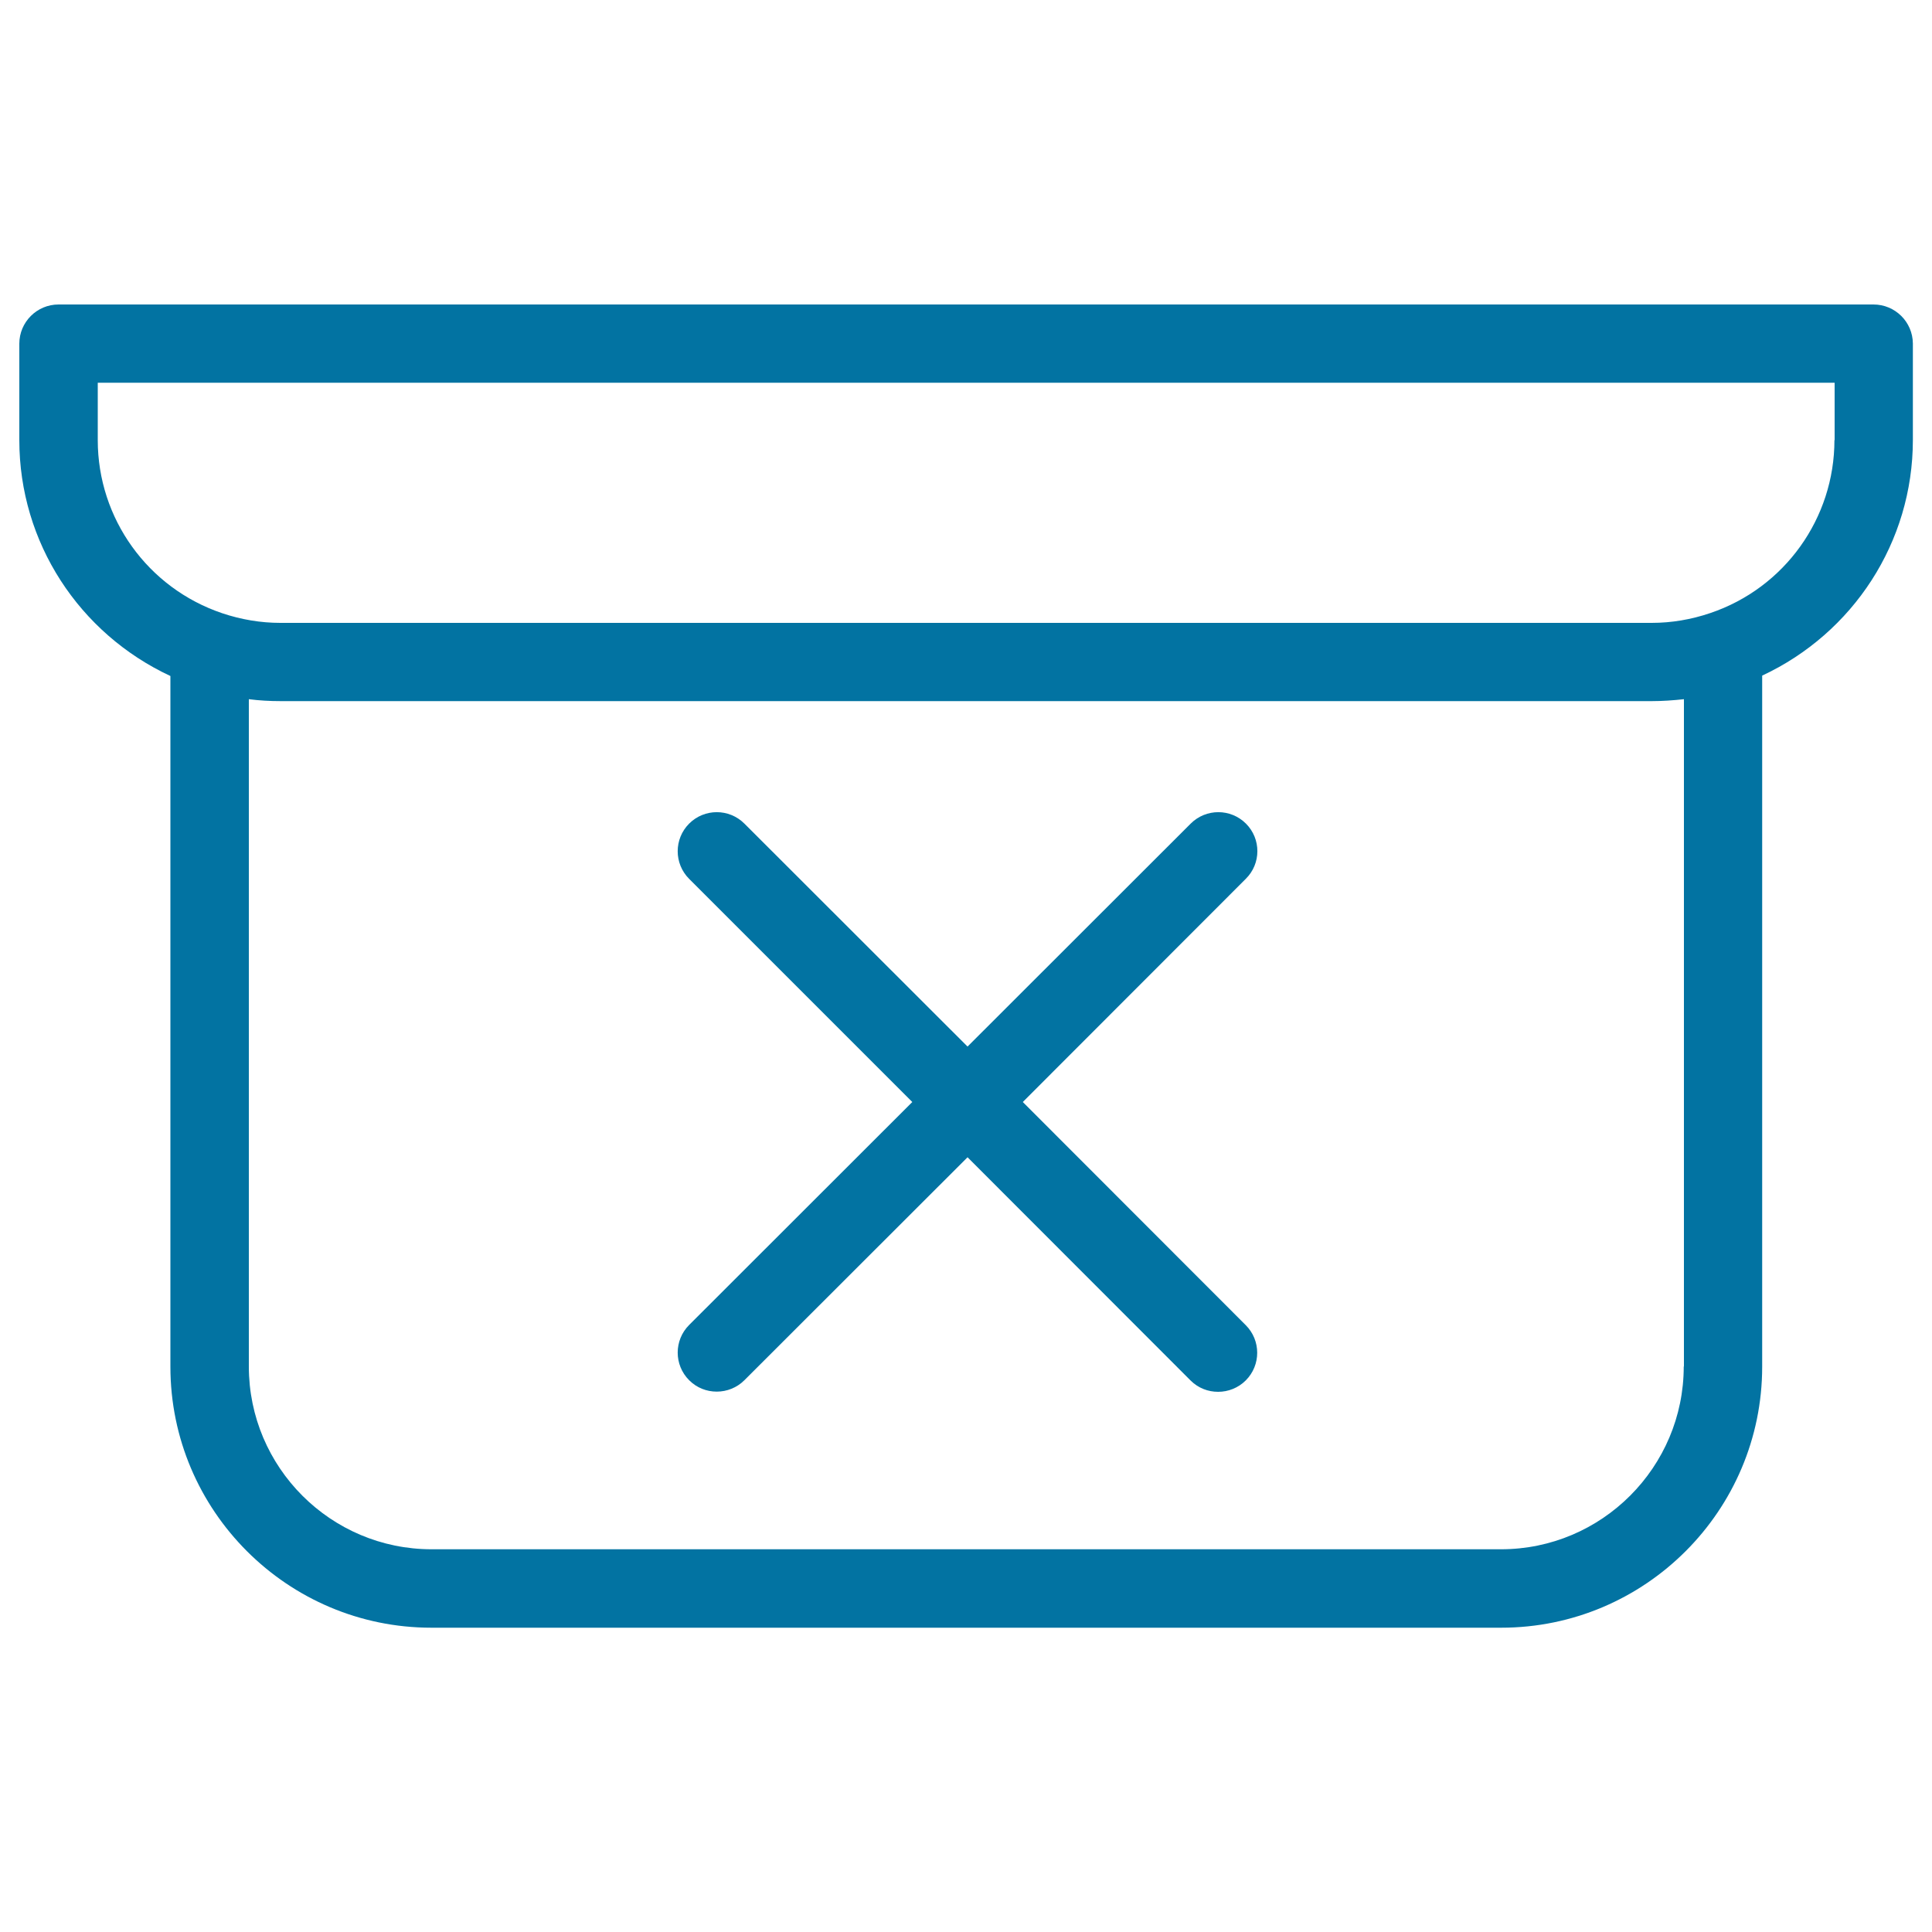 <svg xmlns="http://www.w3.org/2000/svg" viewBox="0 0 1000 1000" style="fill:#0273a2">
<title>Cross Inside A Box SVG icon</title>
<g><g><path d="M969.7,157.6H30.3c-11.2,0-20.3,9.1-20.3,20.3v49.9c0,53,31,100.1,78.2,122.1v357.5c0,74.5,60.6,135.1,135.1,135.1H777c74.5,0,135.1-60.6,135.1-135.1V349.7c47.1-22,78-69.1,78-122v-49.9C990,166.6,980.9,157.6,969.7,157.6z M871.5,707.3c0,52.1-42.4,94.6-94.6,94.6H223.4c-52.2,0-94.6-42.4-94.6-94.6V361.9c5.4,0.7,10.9,1,16.4,1h709.8c5.5,0,11.1-0.4,16.6-1V707.3L871.5,707.3z M949.5,227.8c0,40.5-25.8,76.5-64.2,89.5c-10,3.4-20.2,5.1-30.4,5.1H145.1c-10.1,0-20.3-1.7-30.1-5h0c-38.5-13-64.4-49-64.4-89.6v-29.7h899V227.8z"/><path d="M644.9,426.3c-7.9-7.9-20.7-7.9-28.6,0L500.8,541.7L385.3,426.3c-7.9-7.9-20.7-7.9-28.6,0c-7.9,7.9-7.9,20.7,0,28.6l115.5,115.5L356.7,685.8c-7.9,7.9-7.9,20.7,0,28.6c4,4,9.1,5.9,14.3,5.9c5.2,0,10.4-2,14.3-5.9L500.8,599l115.4,115.5c4,4,9.1,5.9,14.3,5.9c5.2,0,10.4-2,14.3-5.9c7.9-7.9,7.9-20.7,0-28.6L529.4,570.4l115.4-115.5C652.8,447,652.8,434.2,644.9,426.3z"/></g></g>
</svg>